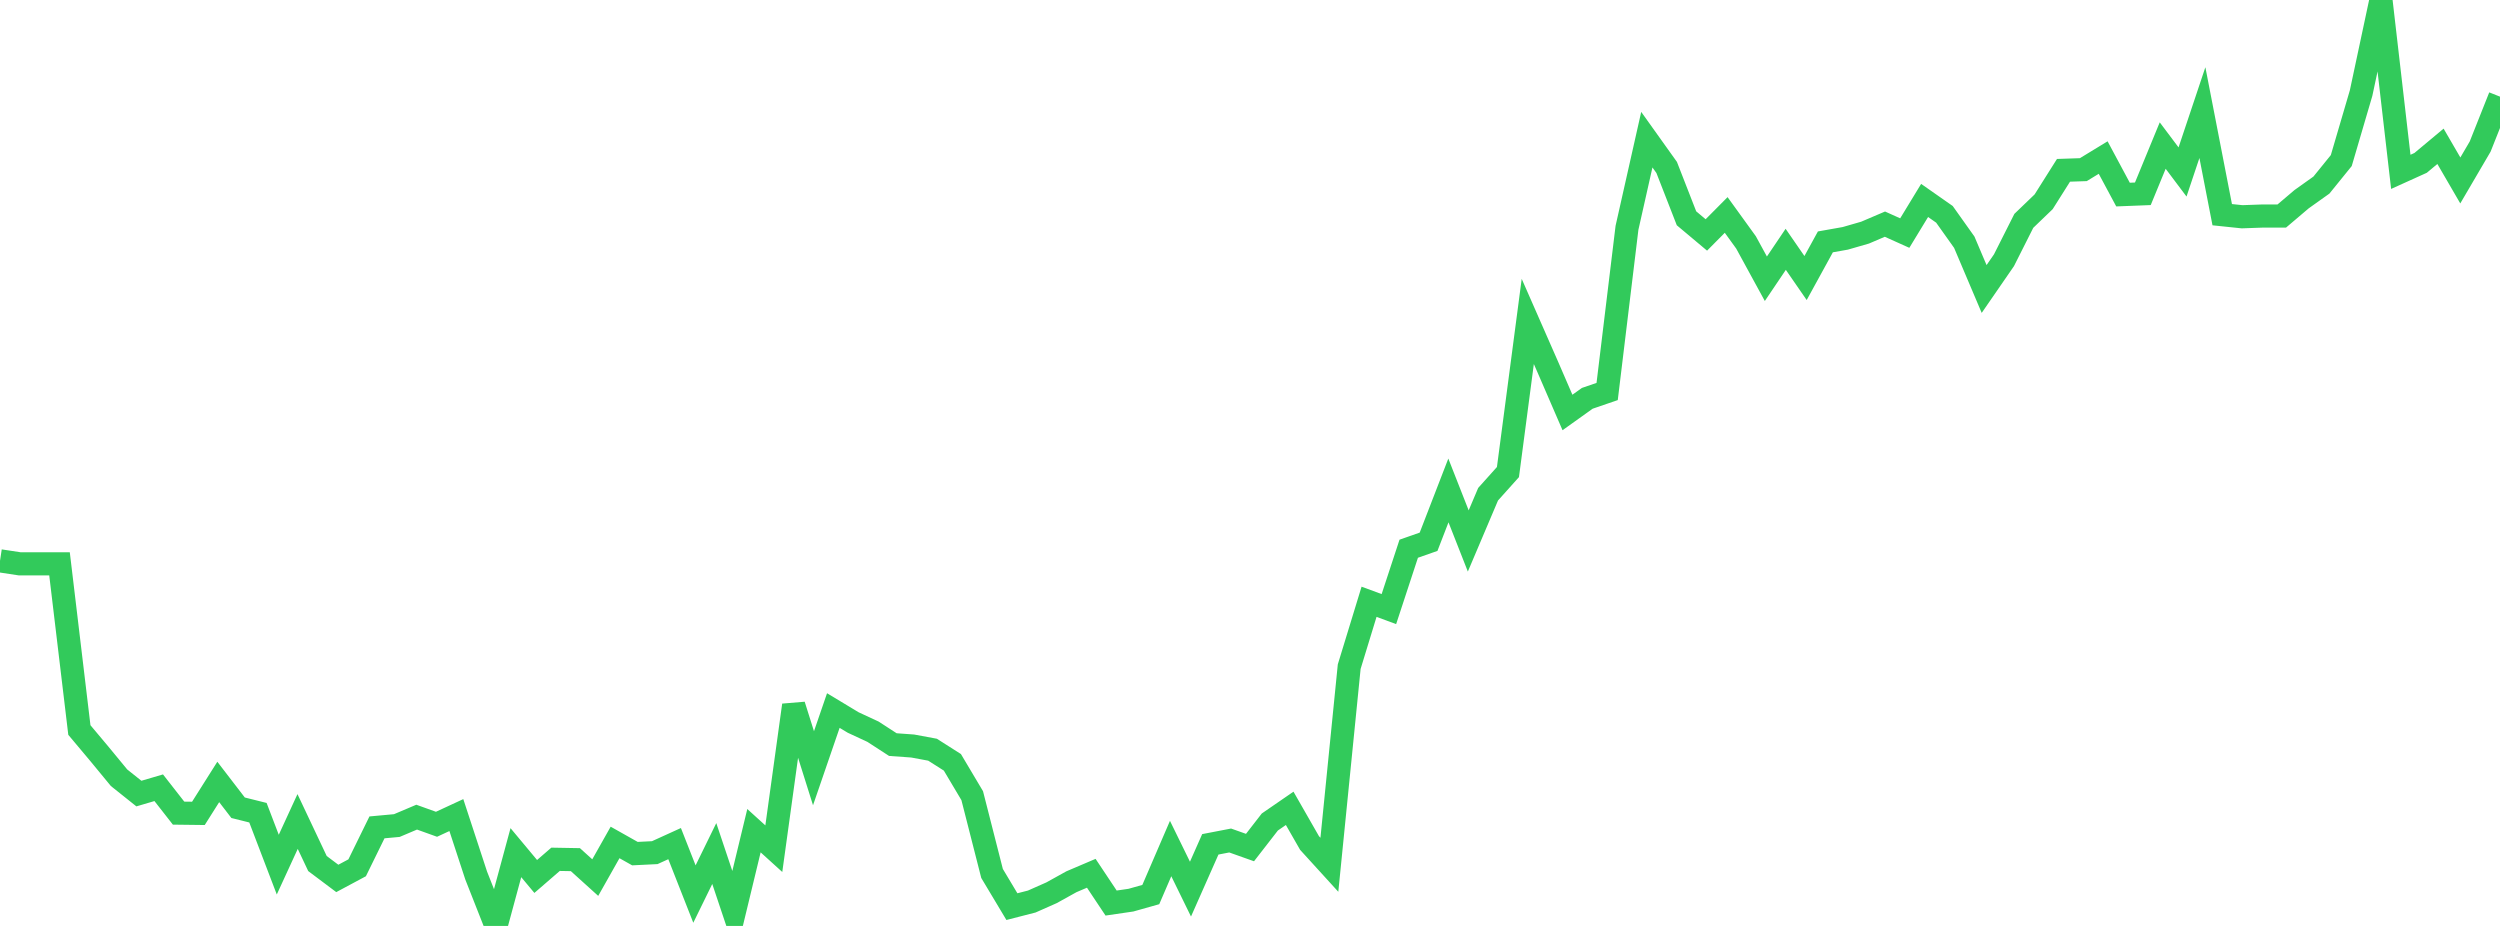 <?xml version="1.0" standalone="no"?>
<!DOCTYPE svg PUBLIC "-//W3C//DTD SVG 1.1//EN" "http://www.w3.org/Graphics/SVG/1.1/DTD/svg11.dtd">

<svg width="135" height="50" viewBox="0 0 135 50" preserveAspectRatio="none" 
  xmlns="http://www.w3.org/2000/svg"
  xmlns:xlink="http://www.w3.org/1999/xlink">


<polyline points="0.0, 30.285 1.071, 30.448 2.143, 30.448 3.214, 30.448 4.286, 39.421 5.357, 40.697 6.429, 41.998 7.5, 42.853 8.571, 42.538 9.643, 43.909 10.714, 43.922 11.786, 42.225 12.857, 43.618 13.929, 43.886 15.0, 46.69 16.071, 44.361 17.143, 46.631 18.214, 47.435 19.286, 46.861 20.357, 44.678 21.429, 44.58 22.5, 44.126 23.571, 44.511 24.643, 44.014 25.714, 47.28 26.786, 50.0 27.857, 46.043 28.929, 47.329 30.0, 46.402 31.071, 46.421 32.143, 47.39 33.214, 45.492 34.286, 46.096 35.357, 46.043 36.429, 45.555 37.5, 48.279 38.571, 46.091 39.643, 49.291 40.714, 44.857 41.786, 45.829 42.857, 38.08 43.929, 41.485 45.0, 38.369 46.071, 39.015 47.143, 39.513 48.214, 40.208 49.286, 40.285 50.357, 40.484 51.429, 41.166 52.5, 42.967 53.571, 47.167 54.643, 48.958 55.714, 48.683 56.786, 48.208 57.857, 47.614 58.929, 47.157 60.0, 48.765 61.071, 48.608 62.143, 48.306 63.214, 45.821 64.286, 48.013 65.357, 45.594 66.429, 45.387 67.5, 45.768 68.571, 44.388 69.643, 43.65 70.714, 45.521 71.786, 46.698 72.857, 36 73.929, 32.496 75.0, 32.891 76.071, 29.631 77.143, 29.255 78.214, 26.484 79.286, 29.212 80.357, 26.688 81.429, 25.492 82.5, 17.358 83.571, 19.796 84.643, 22.274 85.714, 21.509 86.786, 21.141 87.857, 12.303 88.929, 7.542 90.0, 9.042 91.071, 11.788 92.143, 12.687 93.214, 11.608 94.286, 13.091 95.357, 15.053 96.429, 13.463 97.5, 15.014 98.571, 13.061 99.643, 12.871 100.714, 12.562 101.786, 12.104 102.857, 12.586 103.929, 10.824 105.0, 11.574 106.071, 13.08 107.143, 15.606 108.214, 14.053 109.286, 11.926 110.357, 10.896 111.429, 9.197 112.5, 9.161 113.571, 8.508 114.643, 10.507 115.714, 10.465 116.786, 7.86 117.857, 9.286 118.929, 6.081 120.0, 11.593 121.071, 11.705 122.143, 11.667 123.214, 11.667 124.286, 10.757 125.357, 9.994 126.429, 8.671 127.5, 5.024 128.571, 0.0 129.643, 9.28 130.714, 8.795 131.786, 7.9 132.857, 9.744 133.929, 7.914 135.0, 5.219" fill="none" stroke="#32ca5b" stroke-width="1.25"/>

</svg>